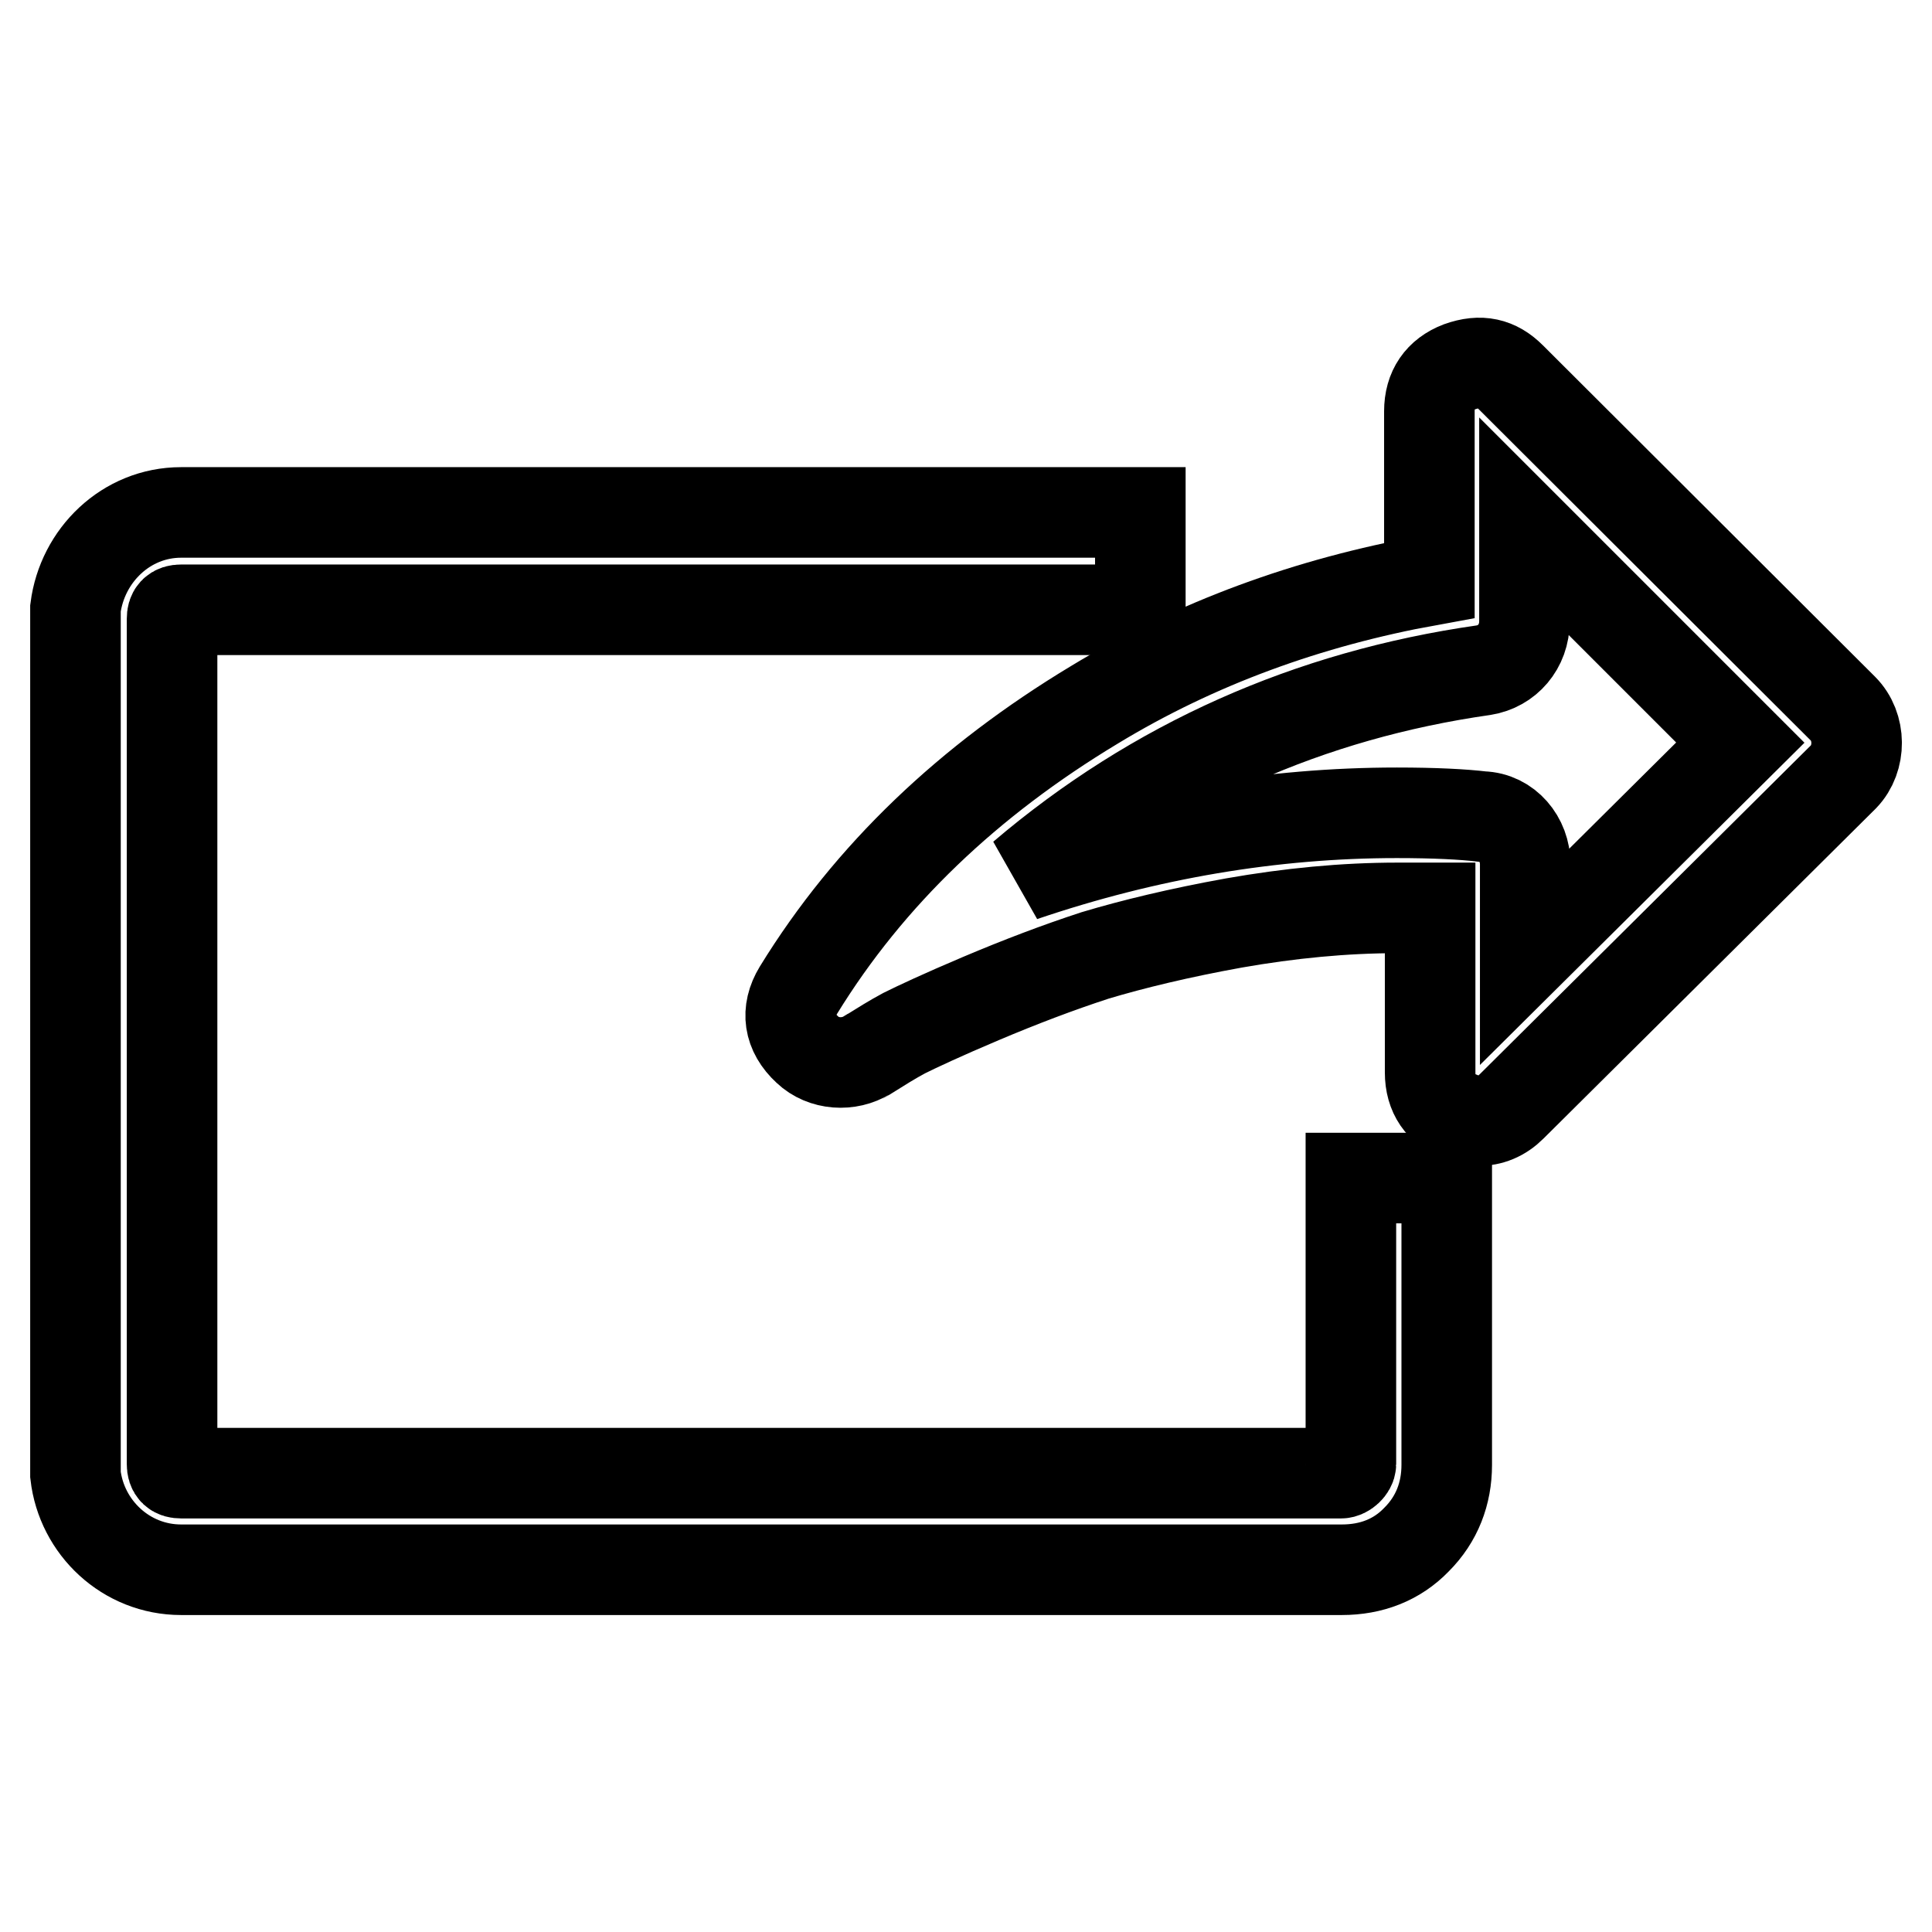 <?xml version="1.0" encoding="utf-8"?>
<!-- Svg Vector Icons : http://www.onlinewebfonts.com/icon -->
<!DOCTYPE svg PUBLIC "-//W3C//DTD SVG 1.1//EN" "http://www.w3.org/Graphics/SVG/1.1/DTD/svg11.dtd">
<svg version="1.1" xmlns="http://www.w3.org/2000/svg" xmlns:xlink="http://www.w3.org/1999/xlink" x="0px" y="0px" viewBox="0 0 256 256" enable-background="new 0 0 256 256" xml:space="preserve">
<g><g><g><g><path stroke-width="12" fill-opacity="0" stroke="#000000"  d="M244.2,93.9l-44-43.9c-1.9-1.9-4-2.4-6.8-1.4c-2.6,1-4,3-4,5.9v22.4c-16,2.9-30.9,8.3-44.4,16.5c-16.6,10-29.8,22.5-39.2,37.8c-1.7,2.8-1.3,5.6,1.2,7.9c2.1,2,5.5,2.2,7.9,0.7c0.1-0.1,0.1-0.1,0.2-0.1c1.6-1,3.2-2,4.7-2.8c1.6-0.8,5-2.4,10.2-4.6c5.2-2.2,10.2-4.1,15.1-5.7c5-1.5,11.2-3,18.4-4.3c7.4-1.3,14.6-2,21.7-2h4.3v21.8c0,2.9,1.4,4.9,4,5.9c0.9,0.4,1.7,0.5,2.3,0.5c1.7,0,3.2-0.6,4.5-1.9l44-43.7C246.6,100.5,246.6,96.3,244.2,93.9z M202.1,126.7v-12.2c0-3.3-2.4-6.2-5.7-6.3c-2.5-0.3-6.3-0.5-11.3-0.5c-16.5,0-33.1,2.8-49.6,8.4c17.5-14.9,38-24,61.1-27.3c3.1-0.5,5.4-3.1,5.4-6.5V69.8l28.6,28.6L202.1,126.7z"/><path stroke-width="12" fill-opacity="0" stroke="#000000"  d="M179,194c0,0.5-0.7,1.2-1.3,1.2H24c-0.8,0-1.2-0.3-1.2-1.2V82c0-0.8,0.3-1.2,1.2-1.2h127.1V67.9H24c-7.3,0-13.1,5.7-14,12.7V82v112v1.4c0.8,7,6.7,12.6,14,12.6h153.8c3.9,0,7.3-1.3,9.9-4c2.7-2.7,4-6.1,4-9.9v-38H179L179,194L179,194z"/></g></g><g></g><g></g><g></g><g></g><g></g><g></g><g></g><g></g><g></g><g></g><g></g><g></g><g></g><g></g><g></g></g></g>
</svg>